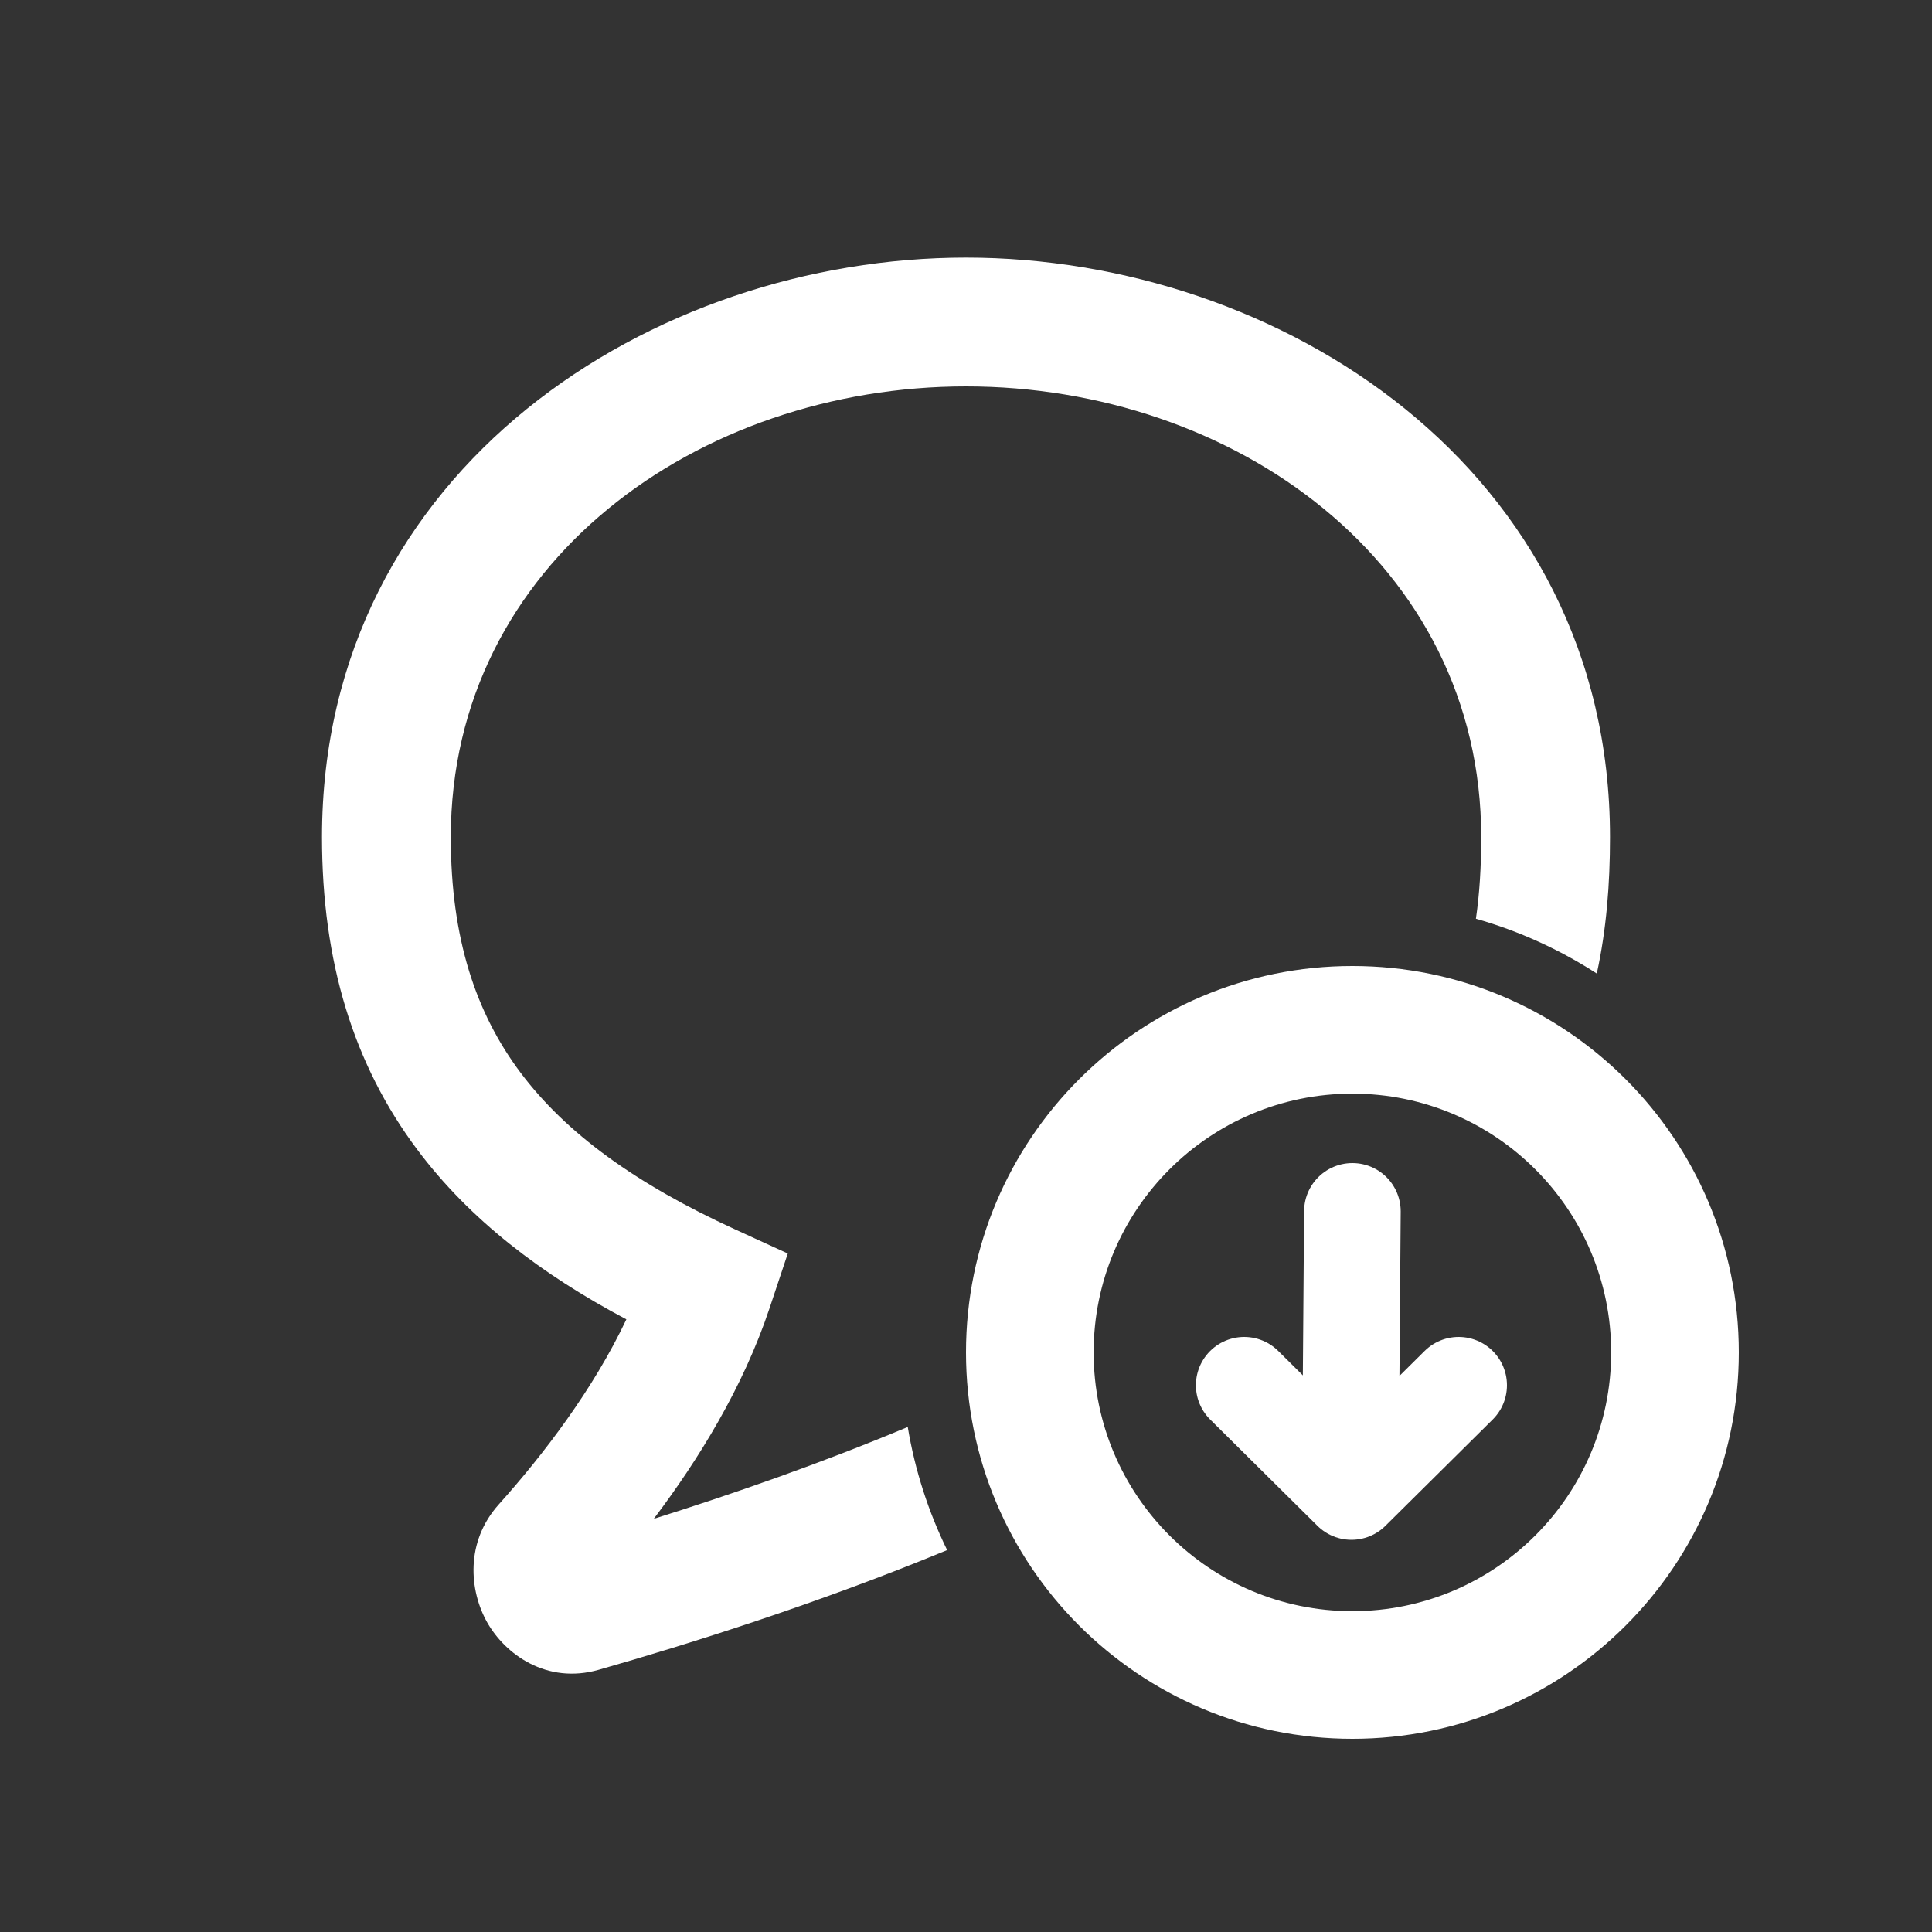 <svg width="1000" height="1000" viewBox="0 0 1000 1000" fill="none" xmlns="http://www.w3.org/2000/svg">
<rect x="0" y="0" width="1000" height="1000" fill="#333333" stroke="none"/>
<path d="M500 200C361.704 200 233.333 291.132 233.333 433.333C233.333 485.68 246.281 524.297 269.417 555.18C293.001 586.66 329.249 612.877 380.542 636.36L407.753 648.817L398.289 677.207C384.71 717.947 361.666 755.37 338.385 786.147C378.386 773.58 424.478 757.597 469.847 738.61C473.59 761.1 480.553 782.5 490.24 802.323C423.253 830.02 356.667 850.92 309.924 864.27C282.888 871.99 261.352 856.127 252.081 839.603C242.949 823.327 240.696 798.18 258.138 778.713C281.48 752.66 307.068 719.107 324.205 682.903C280.011 659.47 243.109 631.253 216.063 595.15C182.928 550.923 166.667 497.653 166.667 433.333C166.667 242.201 338.296 133.333 500 133.333C661.703 133.333 833.333 242.201 833.333 433.333C833.333 457.847 831.46 481.19 826.497 503.897C807.38 491.543 786.343 481.903 763.93 475.533C765.847 462.403 766.667 448.467 766.667 433.333C766.667 291.132 638.297 200 500 200Z" fill="white"/>
<path fill-rule="evenodd" clip-rule="evenodd" d="M700 900C810.457 900 900 810.457 900 700C900 589.543 810.457 500 700 500C589.543 500 500 589.543 500 700C500 810.457 589.543 900 700 900ZM700 833.937C626.03 833.937 566.063 773.97 566.063 700C566.063 626.03 626.03 566.063 700 566.063C773.97 566.063 833.937 626.03 833.937 700C833.937 773.97 773.97 833.937 700 833.937Z" fill="white"/>
<path d="M700 627L699 758" stroke="white" stroke-width="50" stroke-linecap="round" stroke-linejoin="round"/>
<path d="M644 717L699.5 772L755 717" stroke="white" stroke-width="50" stroke-linecap="round" stroke-linejoin="round"/>
</svg>
